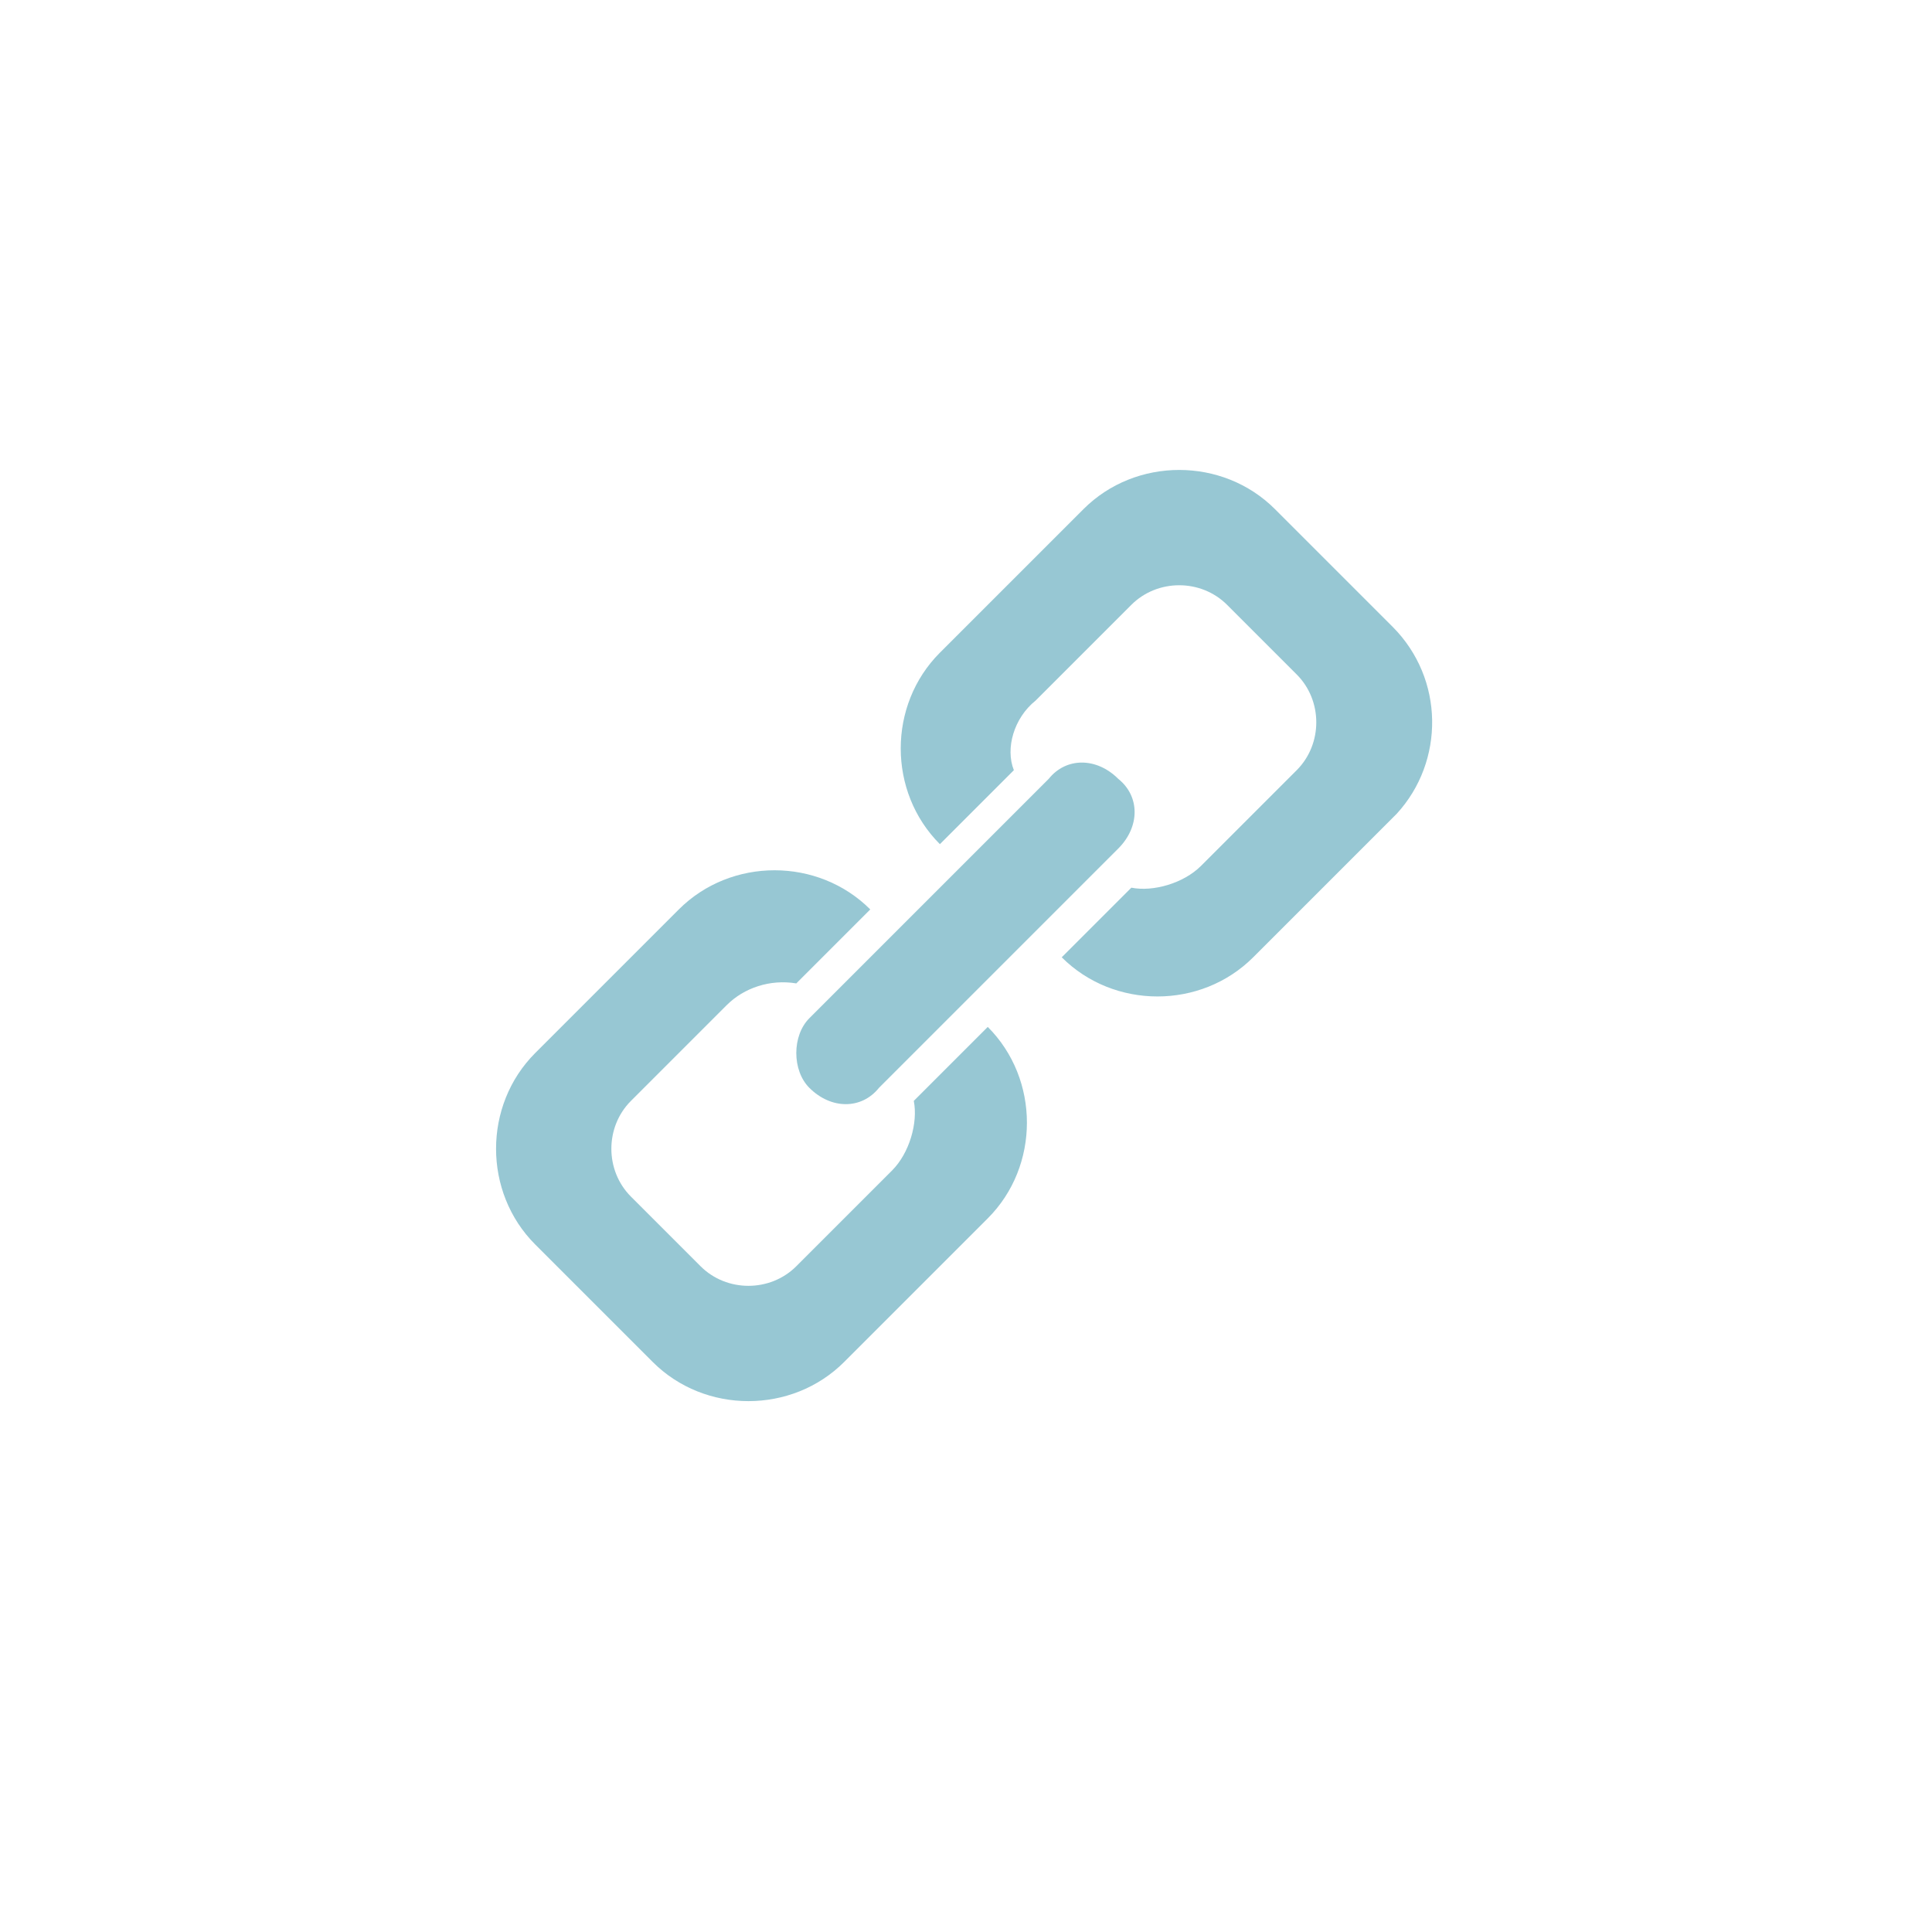 <?xml version="1.0" encoding="utf-8"?>
<!-- Generator: Adobe Illustrator 18.1.1, SVG Export Plug-In . SVG Version: 6.00 Build 0)  -->
<!DOCTYPE svg PUBLIC "-//W3C//DTD SVG 1.1//EN" "http://www.w3.org/Graphics/SVG/1.1/DTD/svg11.dtd">
<svg version="1.1" id="Layer_1" xmlns="http://www.w3.org/2000/svg" xmlns:xlink="http://www.w3.org/1999/xlink" x="0px" y="0px"
	 viewBox="0 0 44.4 44.4" enable-background="new 0 0 44.4 44.4" xml:space="preserve">
<g>
	<circle display="none" fill="#FFFFFF" cx="22.2" cy="22.2" r="22.2"/>
	<g>
		<g>
			<path fill-rule="evenodd" clip-rule="evenodd" fill="#97C7D3" d="M21,25.3c0.1,0.5-0.1,1.2-0.5,1.6l-2.2,2.2
				c-0.6,0.6-1.6,0.6-2.2,0l-1.6-1.6c-0.6-0.6-0.6-1.6,0-2.2l2.2-2.2c0.4-0.4,1-0.6,1.6-0.5l1.7-1.7c-1.2-1.2-3.2-1.2-4.4,0
				l-3.3,3.3c-1.2,1.2-1.2,3.2,0,4.4l2.7,2.7c1.2,1.2,3.2,1.2,4.4,0l3.3-3.3c1.2-1.2,1.2-3.2,0-4.4L21,25.3z M32,14.4l-2.7-2.7
				c-1.2-1.2-3.2-1.2-4.4,0l-3.3,3.3c-1.2,1.2-1.2,3.2,0,4.4l1.7-1.7c-0.2-0.5,0-1.2,0.5-1.6l2.2-2.2c0.6-0.6,1.6-0.6,2.2,0l1.6,1.6
				c0.6,0.6,0.6,1.6,0,2.2l-2.2,2.2c-0.4,0.4-1.1,0.6-1.6,0.5L24.4,22c1.2,1.2,3.2,1.2,4.4,0l3.3-3.3C33.2,17.5,33.2,15.6,32,14.4z
				 M18.6,25c0.5,0.5,1.2,0.5,1.6,0l5.5-5.5c0.5-0.5,0.5-1.2,0-1.6c-0.5-0.5-1.2-0.5-1.6,0l-5.5,5.5C18.2,23.8,18.2,24.6,18.6,25z"
				/>
		</g>
	</g>
</g>
</svg>
